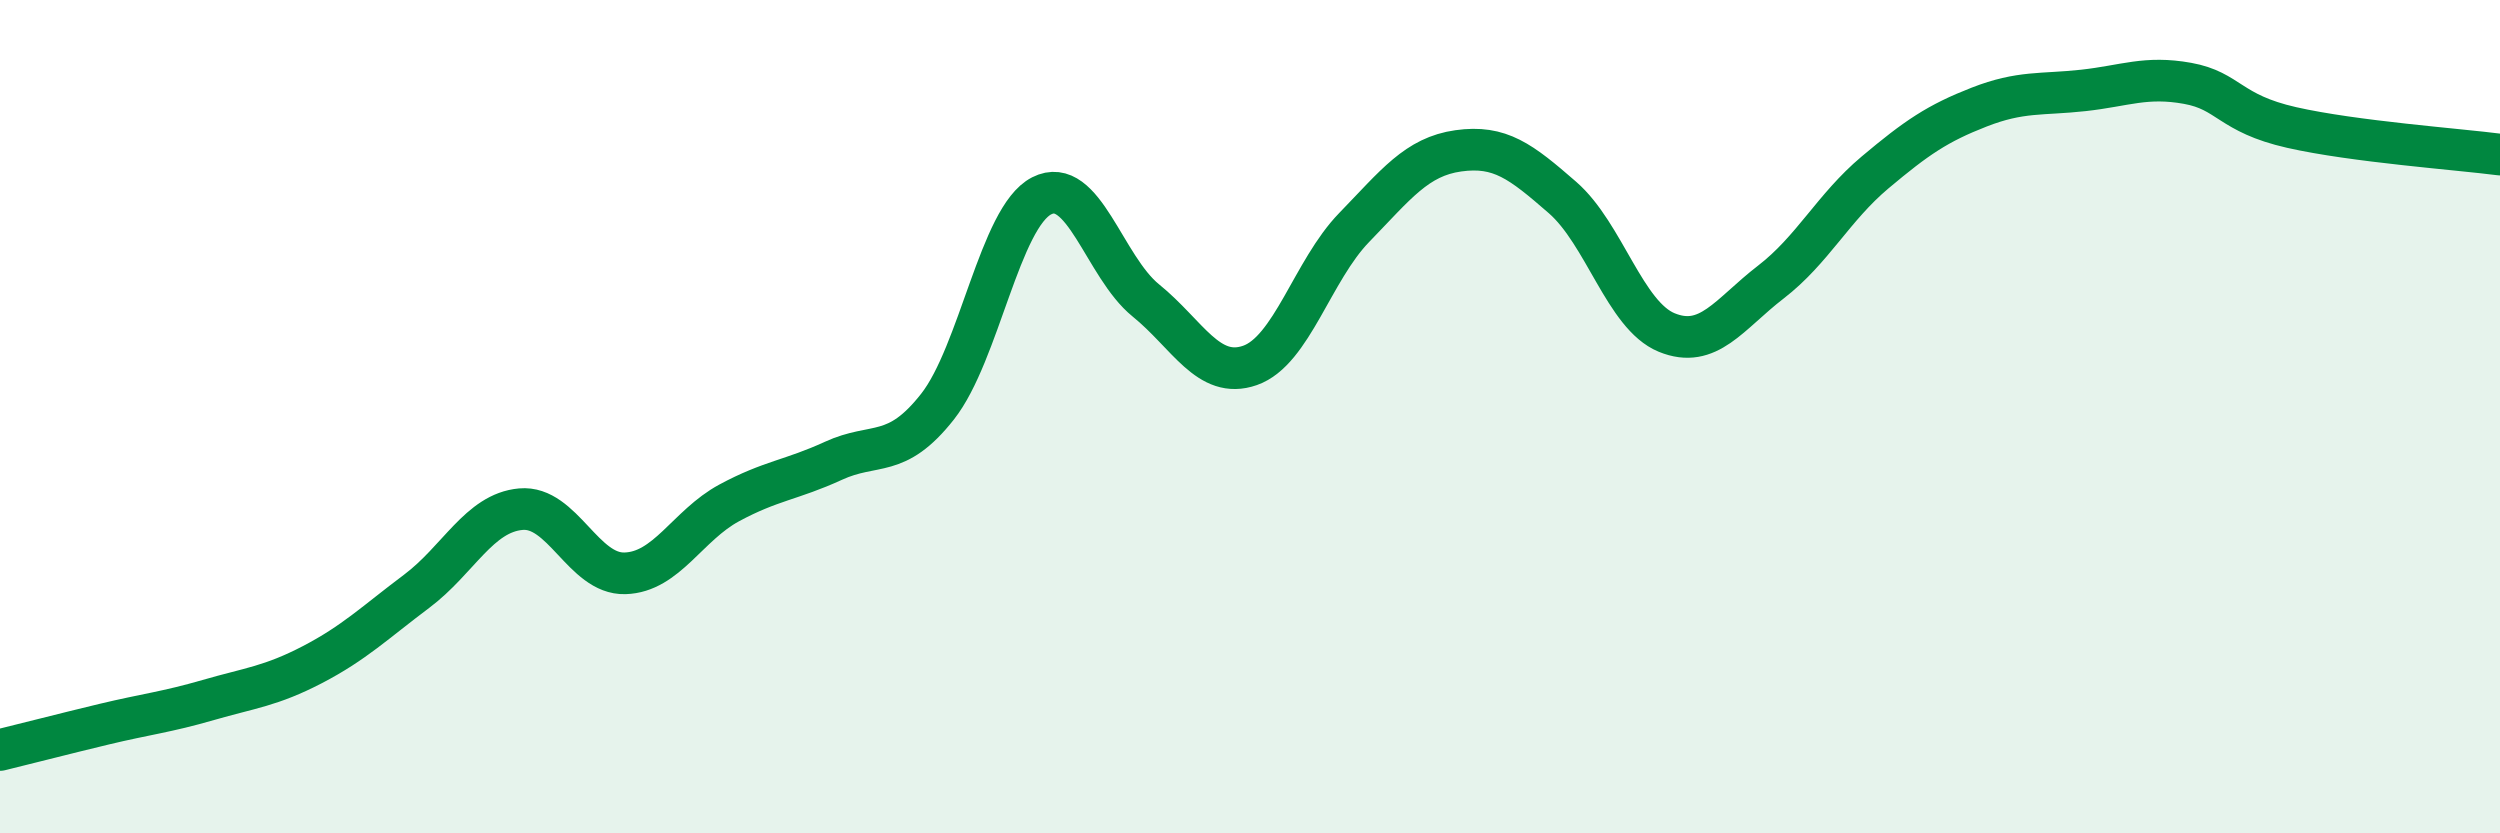 
    <svg width="60" height="20" viewBox="0 0 60 20" xmlns="http://www.w3.org/2000/svg">
      <path
        d="M 0,18 C 0.5,17.88 1.5,17.62 2.5,17.38 C 3.5,17.14 4,17.09 5,16.8 C 6,16.51 6.5,16.47 7.5,15.95 C 8.5,15.43 9,14.94 10,14.19 C 11,13.44 11.5,12.31 12.5,12.22 C 13.5,12.13 14,13.79 15,13.76 C 16,13.73 16.5,12.61 17.5,12.07 C 18.5,11.53 19,11.52 20,11.06 C 21,10.6 21.5,11.03 22.5,9.76 C 23.5,8.49 24,5.21 25,4.7 C 26,4.19 26.5,6.4 27.5,7.21 C 28.5,8.02 29,9.12 30,8.77 C 31,8.42 31.5,6.49 32.5,5.46 C 33.5,4.43 34,3.76 35,3.62 C 36,3.48 36.5,3.87 37.5,4.74 C 38.5,5.61 39,7.57 40,7.98 C 41,8.39 41.5,7.54 42.5,6.77 C 43.5,6 44,4.98 45,4.14 C 46,3.3 46.5,2.96 47.5,2.57 C 48.5,2.18 49,2.28 50,2.17 C 51,2.06 51.5,1.82 52.5,2 C 53.5,2.18 53.5,2.72 55,3.06 C 56.5,3.4 59,3.58 60,3.71L60 20L0 20Z"
        fill="#008740"
        opacity="0.1"
        stroke-linecap="round"
        stroke-linejoin="round"
      />
      <path
        d="M 0,18 C 0.5,17.88 1.5,17.62 2.5,17.38 C 3.5,17.14 4,17.09 5,16.8 C 6,16.51 6.5,16.47 7.5,15.95 C 8.5,15.43 9,14.94 10,14.19 C 11,13.44 11.5,12.31 12.5,12.22 C 13.5,12.13 14,13.79 15,13.76 C 16,13.73 16.5,12.61 17.5,12.07 C 18.5,11.53 19,11.52 20,11.06 C 21,10.6 21.5,11.03 22.5,9.76 C 23.5,8.49 24,5.21 25,4.7 C 26,4.19 26.5,6.4 27.5,7.21 C 28.5,8.02 29,9.12 30,8.77 C 31,8.42 31.5,6.49 32.5,5.46 C 33.5,4.43 34,3.76 35,3.62 C 36,3.48 36.5,3.87 37.5,4.74 C 38.5,5.61 39,7.57 40,7.98 C 41,8.39 41.5,7.54 42.5,6.77 C 43.5,6 44,4.98 45,4.14 C 46,3.3 46.5,2.96 47.5,2.57 C 48.5,2.18 49,2.28 50,2.17 C 51,2.06 51.5,1.82 52.5,2 C 53.5,2.18 53.5,2.72 55,3.06 C 56.5,3.4 59,3.58 60,3.71"
        stroke="#008740"
        stroke-width="1"
        fill="none"
        stroke-linecap="round"
        stroke-linejoin="round"
      />
    </svg>
  
